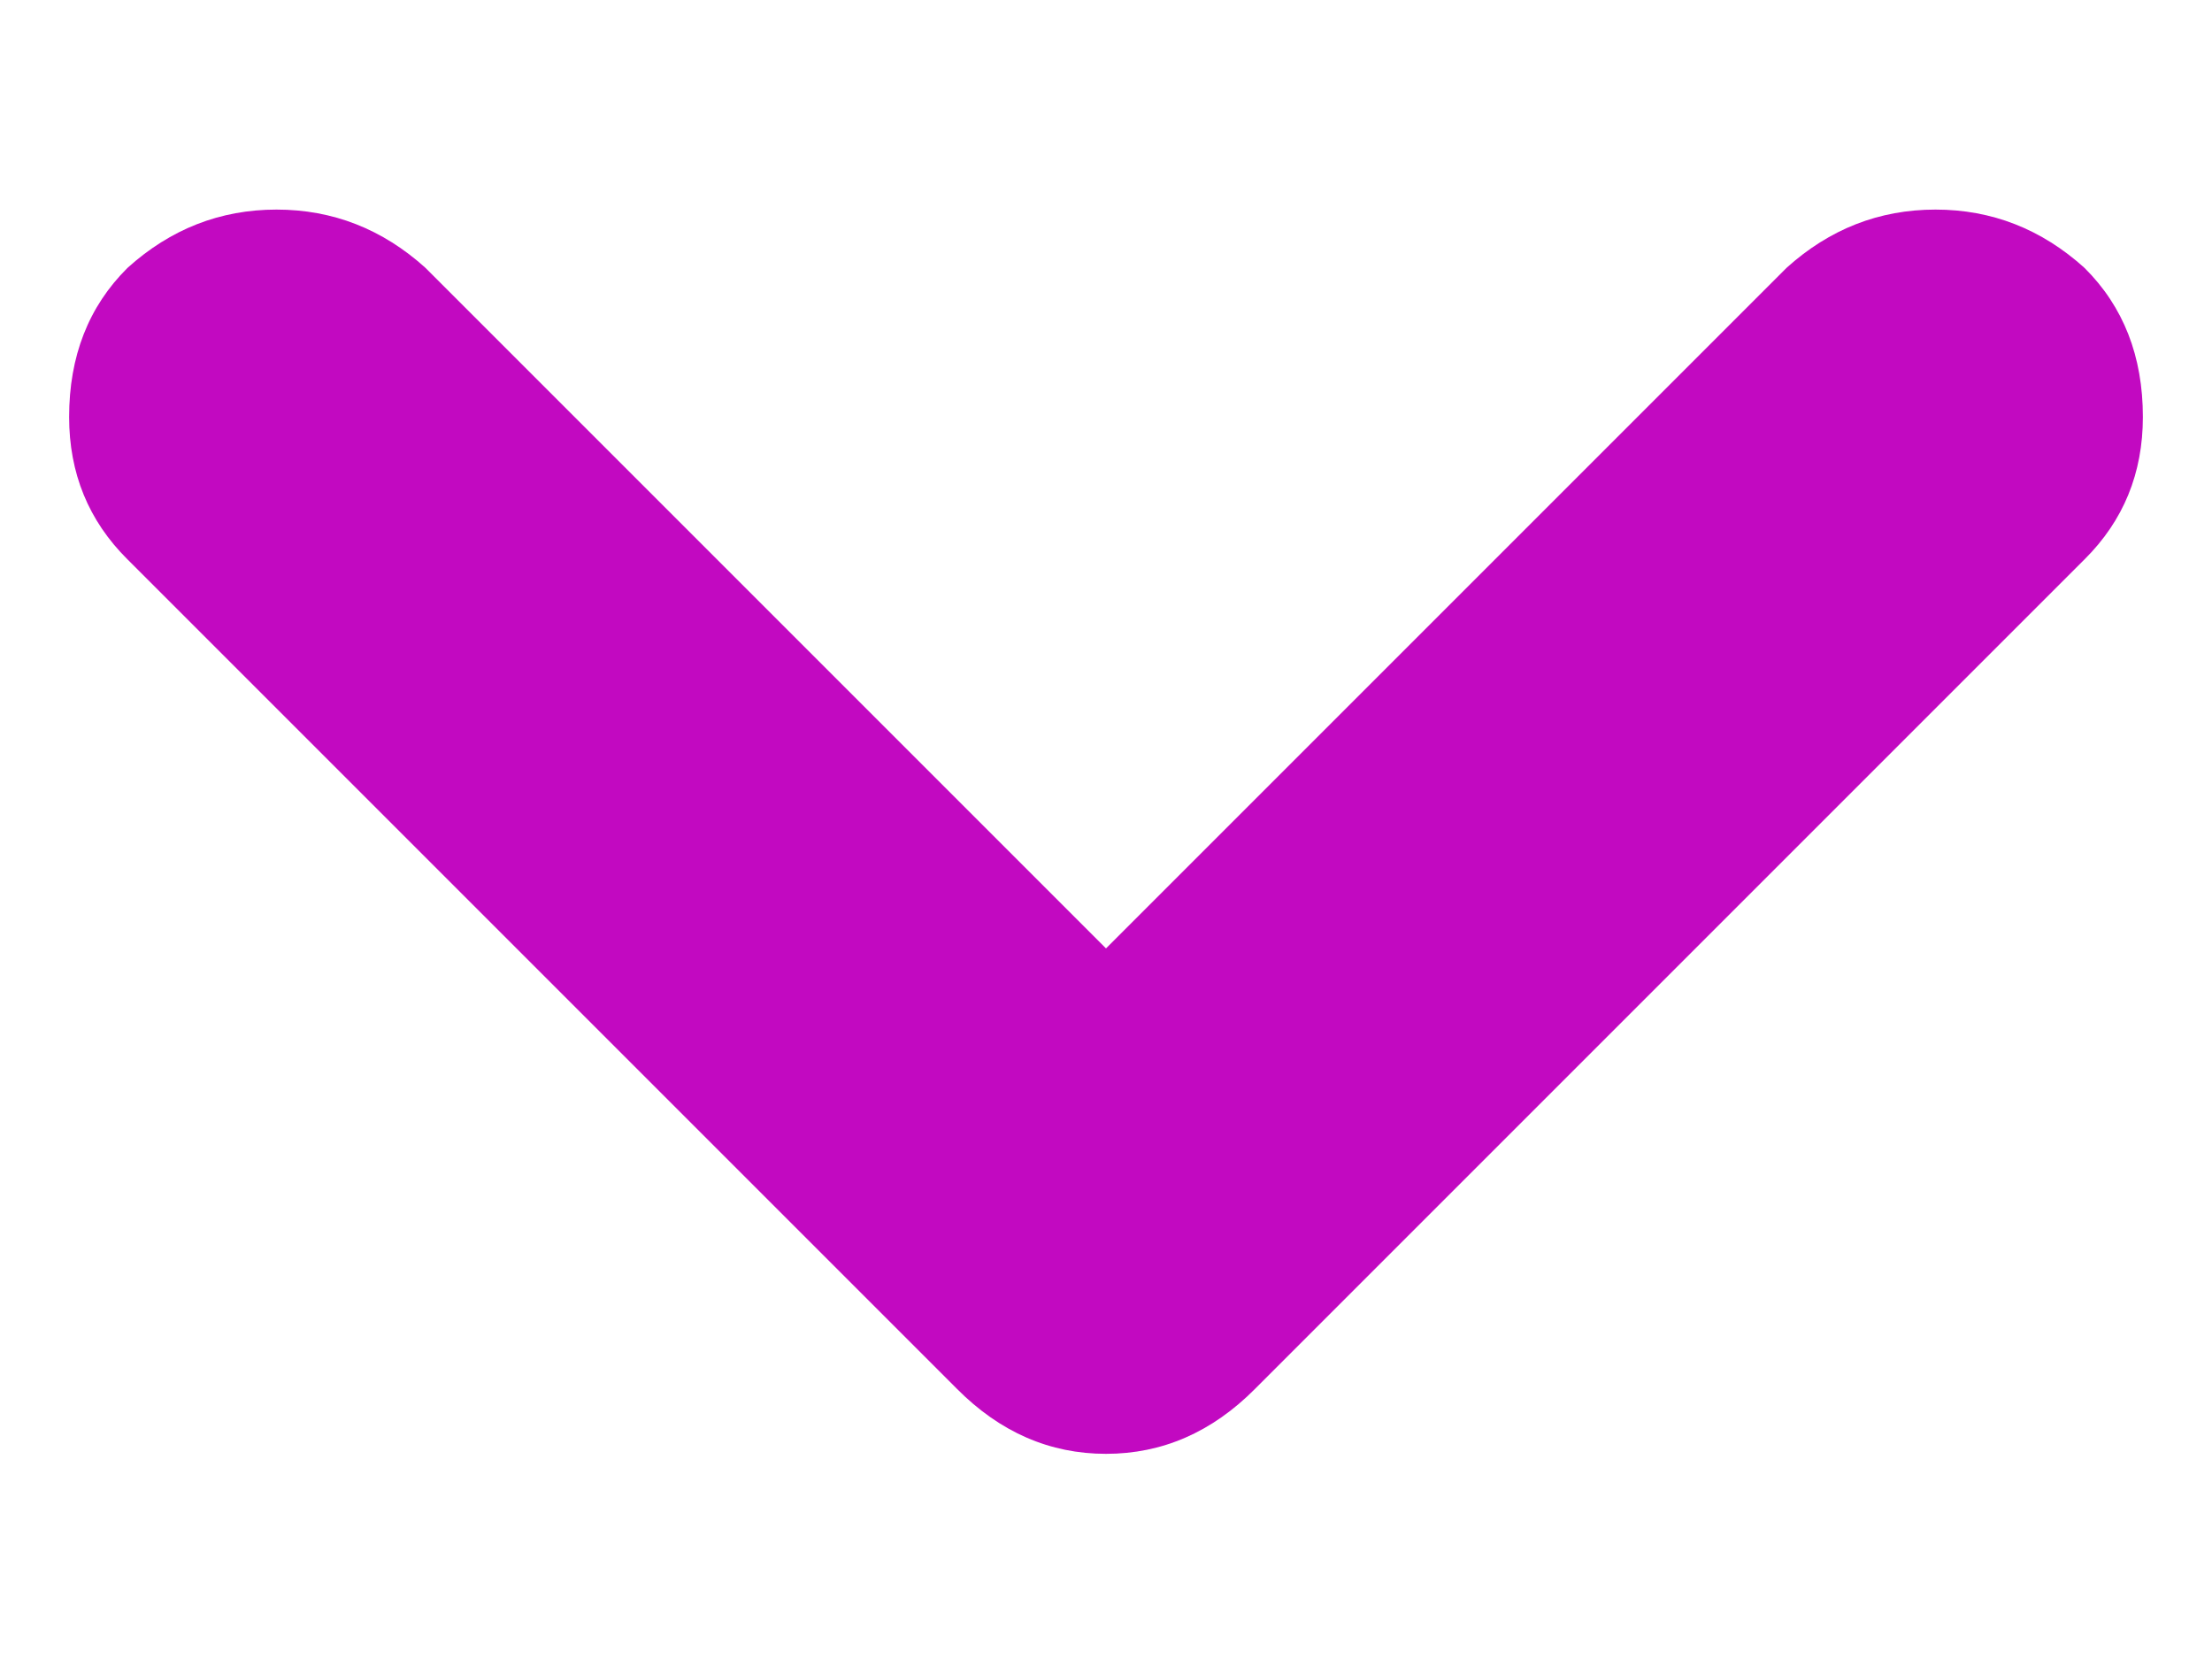 <svg width="8" height="6" viewBox="0 0 8 6" fill="none" xmlns="http://www.w3.org/2000/svg">
<path d="M1.539 0.969C1.383 0.828 1.203 0.758 1 0.758C0.797 0.758 0.617 0.828 0.461 0.969C0.32 1.109 0.25 1.289 0.25 1.508C0.25 1.711 0.32 1.883 0.461 2.023L3.461 5.023C3.617 5.18 3.797 5.258 4 5.258C4.203 5.258 4.383 5.18 4.539 5.023L7.539 2.023C7.68 1.883 7.75 1.711 7.75 1.508C7.75 1.289 7.68 1.109 7.539 0.969C7.383 0.828 7.203 0.758 7 0.758C6.797 0.758 6.617 0.828 6.461 0.969L4 3.43L1.539 0.969Z" fill="#C209C1"/>
</svg>
